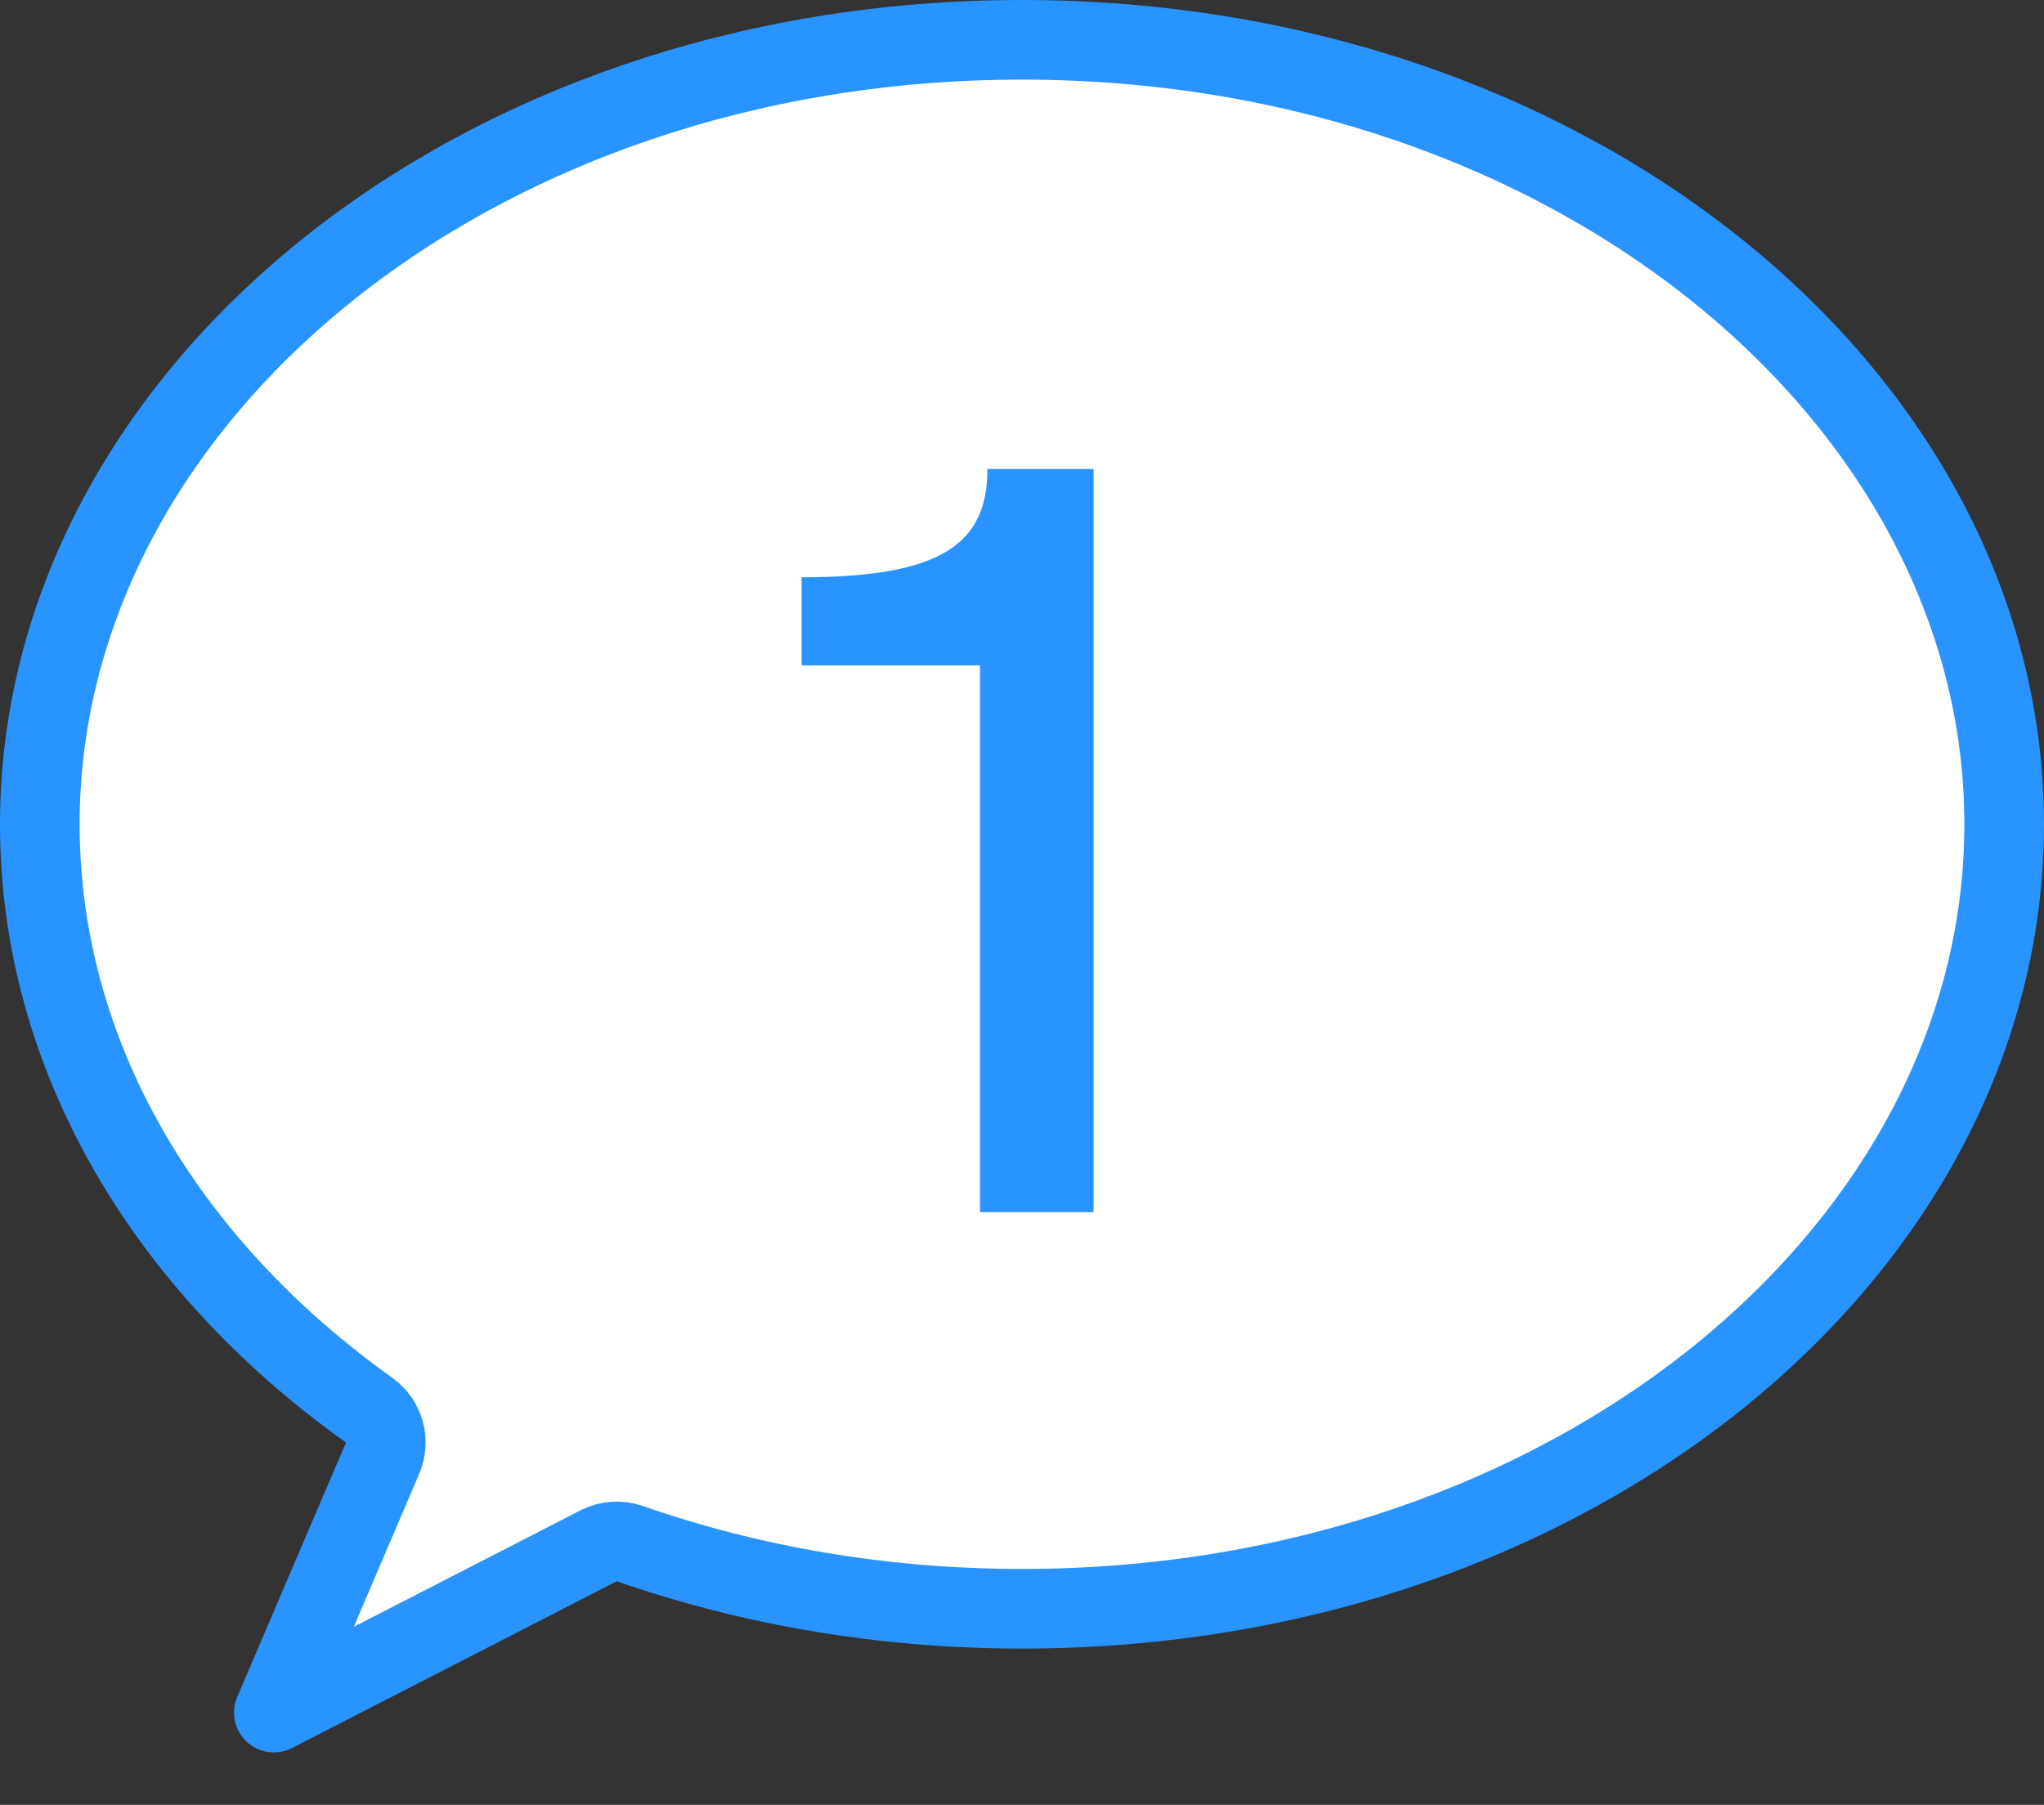 <svg width="77" height="68" viewBox="0 0 77 68" fill="none" xmlns="http://www.w3.org/2000/svg">
<rect x="0" y="0" width="77" height="68" fill="#333333" stroke="none"/>
<path d="M23.727 58.159C23.339 58.024 22.913 58.054 22.547 58.242L10.316 64.525L14.413 54.939C14.69 54.29 14.478 53.536 13.904 53.127C6.224 47.659 1.5 39.754 1.5 31.057C1.5 15.018 17.748 1.5 38.5 1.5C59.252 1.5 75.5 15.018 75.5 31.057C75.5 47.096 59.252 60.613 38.5 60.613C33.242 60.613 28.247 59.736 23.727 58.159Z" fill="white" stroke="#2994FF" stroke-width="3" stroke-linecap="round" stroke-linejoin="round"/>
<path d="M36.917 45.67H41.197V17.67H37.197C37.197 20.51 35.438 21.75 30.198 21.75V25.07H36.917V45.67Z" fill="#2994FF"/>
</svg>
